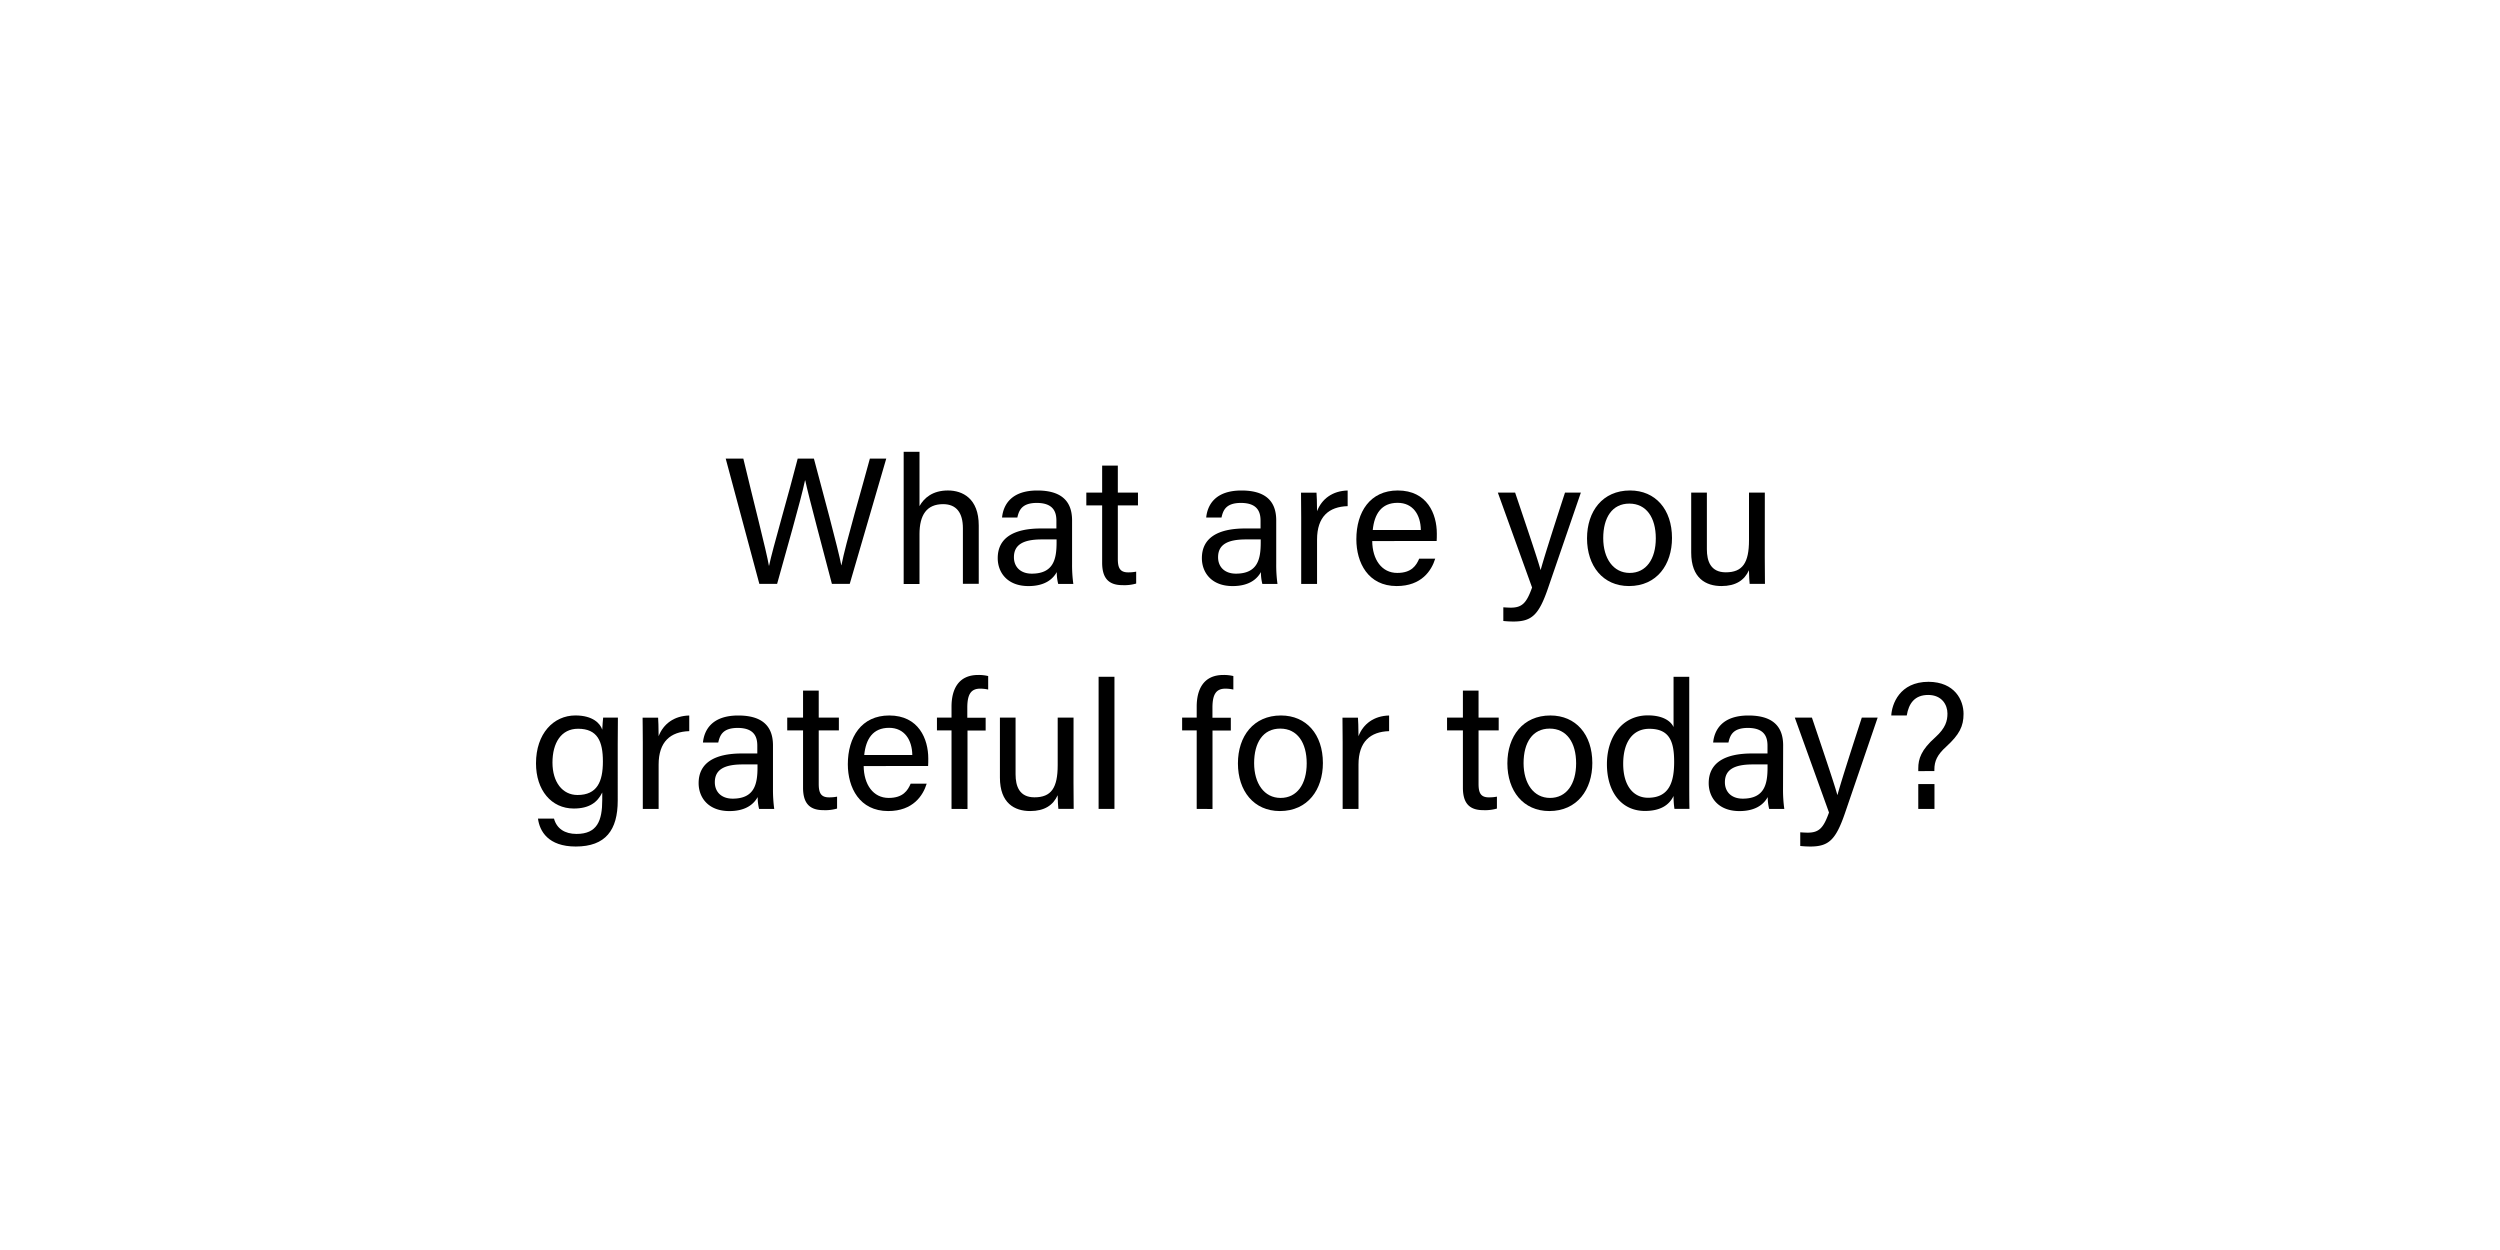 <svg id="Layer_1" data-name="Layer 1" xmlns="http://www.w3.org/2000/svg" viewBox="0 0 1000 500"><path d="M303.74,233.56l-13.46-50.12h7.05c3.89,16.42,9.29,37.16,10.23,42.85h.07c1.3-6.41,8.21-30,11.45-42.85h6.48c3,11.24,9.86,36.65,10.94,42.63h.08c1.65-8.64,8.64-32.33,11.37-42.63h6.55l-14.61,50.12h-7.13c-3-11.52-9.43-35.43-10.66-41.4H322c-1.51,7.48-8,29.88-11.16,41.4Z"/><path d="M367.8,180.71v21.74c1.81-3.24,5.19-6.26,11.38-6.26,5.83,0,12.32,3.17,12.32,14v23.33h-6.34V211.31c0-6.19-2.59-9.65-7.92-9.65-6.55,0-9.44,4.32-9.44,12v19.95h-6.33V180.71Z"/><path d="M428.83,225.57a56.2,56.2,0,0,0,.5,8h-6.05a18.7,18.7,0,0,1-.57-4.75c-1.3,2.37-4.25,5.61-11.31,5.61-8.64,0-12.31-5.61-12.31-11.16,0-8.13,6.41-11.88,17.28-11.88h6.19v-3.09c0-3.25-1-7.13-7.85-7.13-6,0-7.13,3-7.77,5.83h-6.12c.5-5,3.6-10.8,14.11-10.8,8.93,0,13.9,3.67,13.9,11.95Zm-6.2-9.8h-5.9c-7.27,0-11.16,2-11.16,7.13,0,3.82,2.59,6.56,7.13,6.56,8.78,0,9.93-5.91,9.93-12.53Z"/><path d="M434.53,197.05h6.33v-10.8h6.27v10.8h8.06v5.12h-8.06v21.38c0,3.6.86,5.4,4.17,5.4a16.39,16.39,0,0,0,3.17-.29v4.76a17,17,0,0,1-5.47.64c-5.69,0-8.14-2.95-8.14-9V202.17h-6.33Z"/><path d="M510.49,225.57a56.2,56.2,0,0,0,.5,8h-6.05a18.7,18.7,0,0,1-.57-4.75c-1.3,2.37-4.25,5.61-11.31,5.61-8.64,0-12.31-5.61-12.31-11.16,0-8.13,6.41-11.88,17.28-11.88h6.19v-3.09c0-3.25-1-7.13-7.85-7.13-6.05,0-7.13,3-7.77,5.83h-6.12c.5-5,3.6-10.8,14.11-10.8,8.93,0,13.9,3.67,13.9,11.95Zm-6.2-9.8h-5.9c-7.27,0-11.16,2-11.16,7.13,0,3.82,2.59,6.56,7.13,6.56,8.78,0,9.93-5.91,9.93-12.53Z"/><path d="M520.48,207c0-5.11-.07-8-.07-9.94h6.19c.08,1,.22,3.89.22,7.42,1.87-4.9,6.19-8.14,12.24-8.28v6.26c-7.49.22-12.24,4.18-12.24,13.4v17.71h-6.34Z"/><path d="M548.89,216.42c.07,7.42,3.81,12.75,10,12.75,5.76,0,7.63-3,8.78-5.69h6.41c-1.44,4.68-5.4,10.94-15.41,10.94-11.45,0-16.13-9.36-16.13-18.72,0-10.87,5.47-19.51,16.56-19.51,11.81,0,15.63,9.43,15.63,17.21,0,1.15,0,2.09-.07,3ZM568.33,212c-.07-6.05-3.1-10.87-9.29-10.87-6.48,0-9.29,4.46-9.94,10.87Z"/><path d="M606.05,197.05c5.91,17.5,9.15,27.15,10.16,30.89h.07c1.15-4.17,3.74-12.53,9.72-30.89h6.34l-13.11,38.17c-3.67,10.72-6.48,13.39-13.9,13.39a38.78,38.78,0,0,1-4-.22v-5.47c.93.07,2,.14,3,.14,4.61,0,6.34-2,8.5-8.06l-13.69-37.95Z"/><path d="M668.8,215.2c0,10.58-6,19.22-17.21,19.22-10.44,0-16.78-8.06-16.78-19.08,0-10.8,6.19-19.15,17.21-19.15C662.17,196.19,668.8,203.75,668.8,215.2Zm-27.51.07c0,8.06,4,13.9,10.59,13.9s10.44-5.55,10.44-13.83-3.75-13.9-10.59-13.9S641.29,207,641.29,215.27Z"/><path d="M705.91,222.9c0,3.6.07,8.5.07,10.66h-6.12c-.14-.94-.21-3.17-.28-5.47-1.8,4-5.26,6.33-11,6.33-6.19,0-12.1-3.09-12.1-13.39v-24h6.27v22.68c0,4.76,1.51,9.22,7.56,9.22,6.69,0,9.29-3.74,9.29-12.89v-19h6.33Z"/><path d="M247.09,320.25c0,11.73-4.82,18.36-16.78,18.36-11.09,0-14.47-6.19-15.12-11.16h6.41c1.08,4,4.32,6.12,9,6.12,8.28,0,10.3-5.26,10.3-13.61V317c-1.94,4-5.26,6.41-11.38,6.41-9,0-15.12-7.35-15.12-18.08,0-11.88,7-19.15,15.77-19.15,7,0,9.94,3.24,10.73,5.69.07-1.66.29-4.11.36-4.83h5.9c0,2.09-.07,7.06-.07,10.52ZM231,318c7.85,0,10.16-5.33,10.16-13.4s-2.16-13.1-9.94-13.1c-6.77,0-10.23,5.69-10.23,13.53S225,318,231,318Z"/><path d="M257.12,297c0-5.11-.08-8-.08-9.94h6.2c.07,1,.21,3.89.21,7.42,1.88-4.9,6.2-8.14,12.25-8.28v6.26c-7.49.22-12.25,4.18-12.25,13.4v17.71h-6.33Z"/><path d="M309.19,315.57a57.79,57.79,0,0,0,.5,8h-6.05a19.18,19.18,0,0,1-.57-4.75c-1.3,2.37-4.25,5.61-11.31,5.61-8.64,0-12.31-5.61-12.31-11.16,0-8.13,6.41-11.88,17.28-11.88h6.19v-3.09c0-3.25-1-7.13-7.84-7.13-6.05,0-7.13,3-7.78,5.83h-6.12c.5-5,3.6-10.8,14.11-10.8,8.93,0,13.9,3.67,13.9,11.95Zm-6.19-9.8h-5.91c-7.27,0-11.16,2-11.16,7.13,0,3.82,2.59,6.56,7.13,6.56,8.78,0,9.94-5.91,9.94-12.53Z"/><path d="M314.89,287.05h6.33v-10.8h6.27v10.8h8.06v5.12h-8.06v21.38c0,3.6.86,5.4,4.18,5.4a16.29,16.29,0,0,0,3.16-.29v4.76a17,17,0,0,1-5.47.64c-5.69,0-8.14-2.95-8.14-9V292.17h-6.33Z"/><path d="M345.47,306.42c.07,7.42,3.82,12.75,10,12.75,5.76,0,7.64-3,8.79-5.69h6.41c-1.44,4.68-5.4,10.94-15.41,10.94-11.45,0-16.13-9.36-16.13-18.72,0-10.87,5.47-19.51,16.56-19.51,11.81,0,15.62,9.43,15.62,17.21,0,1.15,0,2.09-.07,3ZM364.92,302c-.08-6-3.1-10.87-9.29-10.87-6.48,0-9.29,4.46-9.94,10.87Z"/><path d="M380.61,323.56V292.17h-5.83v-5.12h5.83v-4.39c0-6.7,2.59-12.67,10.66-12.67a16,16,0,0,1,4,.43v5.4a15,15,0,0,0-3.17-.36c-3.74,0-5.18,2.3-5.18,7.63v4h7.34v5.12H387v31.39Z"/><path d="M429.4,312.9c0,3.6.07,8.5.07,10.66h-6.12c-.14-.94-.22-3.17-.29-5.47-1.8,4-5.26,6.33-11,6.33-6.19,0-12.09-3.09-12.09-13.39v-24h6.26v22.68c0,4.76,1.51,9.22,7.56,9.22,6.7,0,9.29-3.74,9.29-12.89v-19h6.34Z"/><path d="M439.44,323.56V270.71h6.34v52.85Z"/><path d="M478.68,323.56V292.17h-5.83v-5.12h5.83v-4.39c0-6.7,2.59-12.67,10.66-12.67a16,16,0,0,1,4,.43v5.4a15.1,15.1,0,0,0-3.17-.36c-3.74,0-5.19,2.3-5.19,7.63v4h7.35v5.12H485v31.39Z"/><path d="M529.16,305.2c0,10.58-6,19.22-17.21,19.22-10.44,0-16.78-8.06-16.78-19.08,0-10.8,6.2-19.15,17.21-19.15C522.53,286.19,529.16,293.75,529.16,305.2Zm-27.51.07c0,8.06,4,13.9,10.59,13.9s10.44-5.55,10.44-13.83-3.75-13.9-10.59-13.9S501.65,297,501.65,305.27Z"/><path d="M537.06,297c0-5.11-.07-8-.07-9.94h6.19c.07,1,.22,3.89.22,7.42,1.87-4.9,6.19-8.14,12.24-8.28v6.26c-7.49.22-12.24,4.18-12.24,13.4v17.71h-6.34Z"/><path d="M578.82,287.05h6.34v-10.8h6.26v10.8h8.06v5.12h-8.06v21.38c0,3.6.86,5.4,4.18,5.4a16.46,16.46,0,0,0,3.17-.29v4.76a17,17,0,0,1-5.48.64c-5.69,0-8.13-2.95-8.13-9V292.17h-6.34Z"/><path d="M636.93,305.2c0,10.58-6,19.22-17.21,19.22-10.44,0-16.77-8.06-16.77-19.08,0-10.8,6.19-19.15,17.2-19.15C630.31,286.19,636.93,293.75,636.93,305.2Zm-27.5.07c0,8.06,4,13.9,10.58,13.9s10.44-5.55,10.44-13.83-3.74-13.9-10.58-13.9S609.43,297,609.43,305.27Z"/><path d="M675.7,270.71v42.55c0,3.39,0,6.77.08,10.3h-6a35.24,35.24,0,0,1-.36-5.18c-1.8,3.81-5.48,6-11.45,6-9.43,0-15.2-7.63-15.2-18.72s6.27-19.51,16.35-19.51c6.48,0,9.36,2.59,10.3,4.68V270.71ZM659.21,319.1c8.5,0,10.45-6.34,10.45-14.33s-1.73-13.25-9.94-13.25c-6.48,0-10.44,5.11-10.44,14S653.45,319.1,659.21,319.1Z"/><path d="M713.21,315.57a55.78,55.78,0,0,0,.51,8h-6.05a19,19,0,0,1-.58-4.75c-1.29,2.37-4.24,5.61-11.3,5.61-8.64,0-12.31-5.61-12.31-11.16,0-8.13,6.4-11.88,17.28-11.88H707v-3.09c0-3.25-1-7.13-7.85-7.13-6.05,0-7.13,3-7.77,5.83h-6.12c.5-5,3.59-10.8,14.11-10.8,8.93,0,13.89,3.67,13.89,11.95Zm-6.19-9.8h-5.9c-7.27,0-11.16,2-11.16,7.13,0,3.82,2.59,6.56,7.13,6.56,8.78,0,9.93-5.91,9.93-12.53Z"/><path d="M724.77,287.05c5.9,17.5,9.14,27.15,10.15,30.89H735c1.15-4.17,3.75-12.53,9.72-30.89h6.34L738,325.22c-3.68,10.72-6.49,13.39-13.9,13.39a39.12,39.12,0,0,1-4-.22v-5.47c.93.07,2,.14,3,.14,4.61,0,6.34-2,8.5-8.06l-13.68-37.95Z"/><path d="M767.31,308.44v-1.08c0-3.82,1.15-7.42,6.84-12.46,4.11-3.74,4.83-6.55,4.83-9.5,0-3.46-2.23-7.42-7.71-7.42-5.33,0-7.77,3.31-8.57,8.21h-6.19c.22-4.39,3.24-13.47,14.91-13.47,10.51.08,14,7.35,14,12.82,0,5-1.66,8.28-6.92,13.11-3.59,3.24-4.75,5.76-4.75,9.21v.58Zm0,15.12v-9.94h6.48v9.94Z"/></svg>